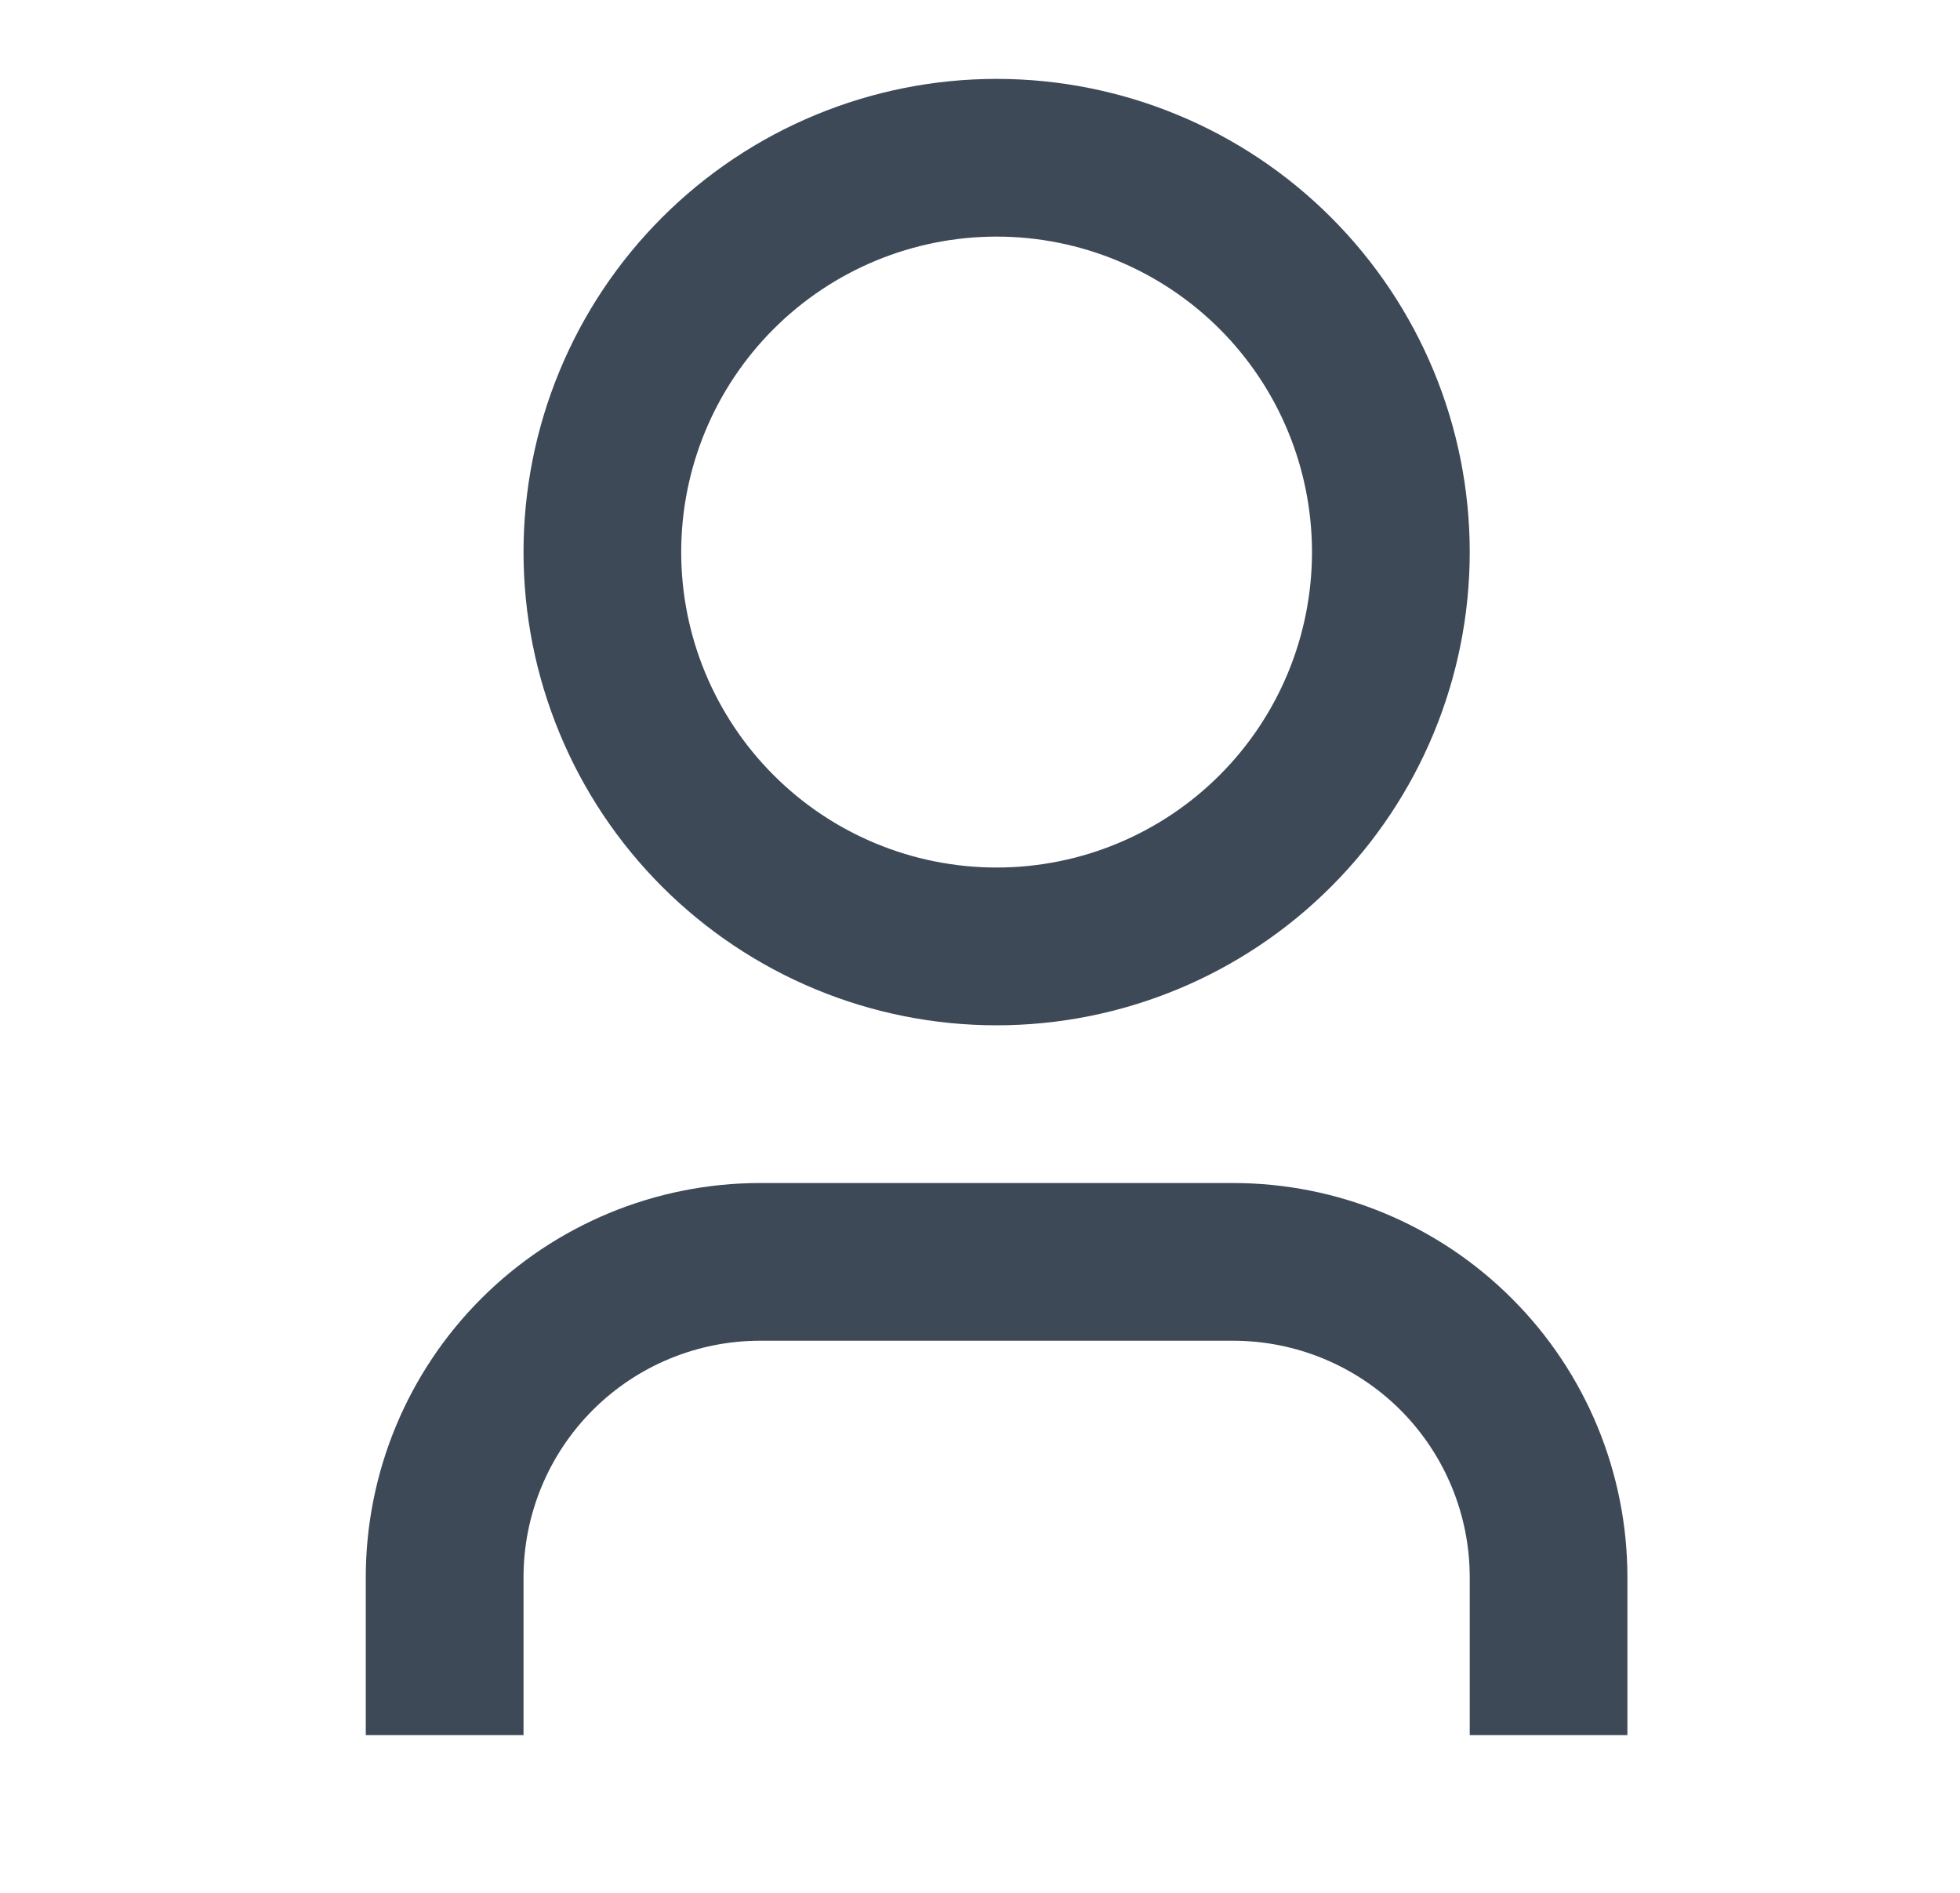 <svg width="29" height="28" viewBox="0 0 29 28" fill="none" xmlns="http://www.w3.org/2000/svg">
<path d="M24.079 25.667H21.746V23.333C21.746 22.405 21.377 21.515 20.721 20.858C20.064 20.202 19.174 19.833 18.246 19.833H11.246C10.318 19.833 9.427 20.202 8.771 20.858C8.114 21.515 7.746 22.405 7.746 23.333V25.667H5.412V23.333C5.412 21.786 6.027 20.302 7.121 19.209C8.215 18.115 9.699 17.5 11.246 17.5H18.246C19.793 17.5 21.277 18.115 22.37 19.209C23.465 20.302 24.079 21.786 24.079 23.333V25.667ZM14.746 15.167C13.826 15.167 12.916 14.986 12.067 14.634C11.218 14.282 10.446 13.766 9.796 13.116C9.146 12.466 8.63 11.695 8.279 10.845C7.927 9.996 7.746 9.086 7.746 8.167C7.746 7.247 7.927 6.337 8.279 5.488C8.63 4.639 9.146 3.867 9.796 3.217C10.446 2.567 11.218 2.051 12.067 1.7C12.916 1.348 13.826 1.167 14.746 1.167C16.602 1.167 18.383 1.904 19.695 3.217C21.008 4.53 21.746 6.31 21.746 8.167C21.746 10.023 21.008 11.804 19.695 13.116C18.383 14.429 16.602 15.167 14.746 15.167ZM14.746 12.833C15.983 12.833 17.17 12.342 18.046 11.466C18.921 10.591 19.412 9.404 19.412 8.167C19.412 6.929 18.921 5.742 18.046 4.867C17.17 3.992 15.983 3.5 14.746 3.5C13.508 3.5 12.321 3.992 11.446 4.867C10.571 5.742 10.079 6.929 10.079 8.167C10.079 9.404 10.571 10.591 11.446 11.466C12.321 12.342 13.508 12.833 14.746 12.833Z" fill="#3E4958"/>
</svg>
